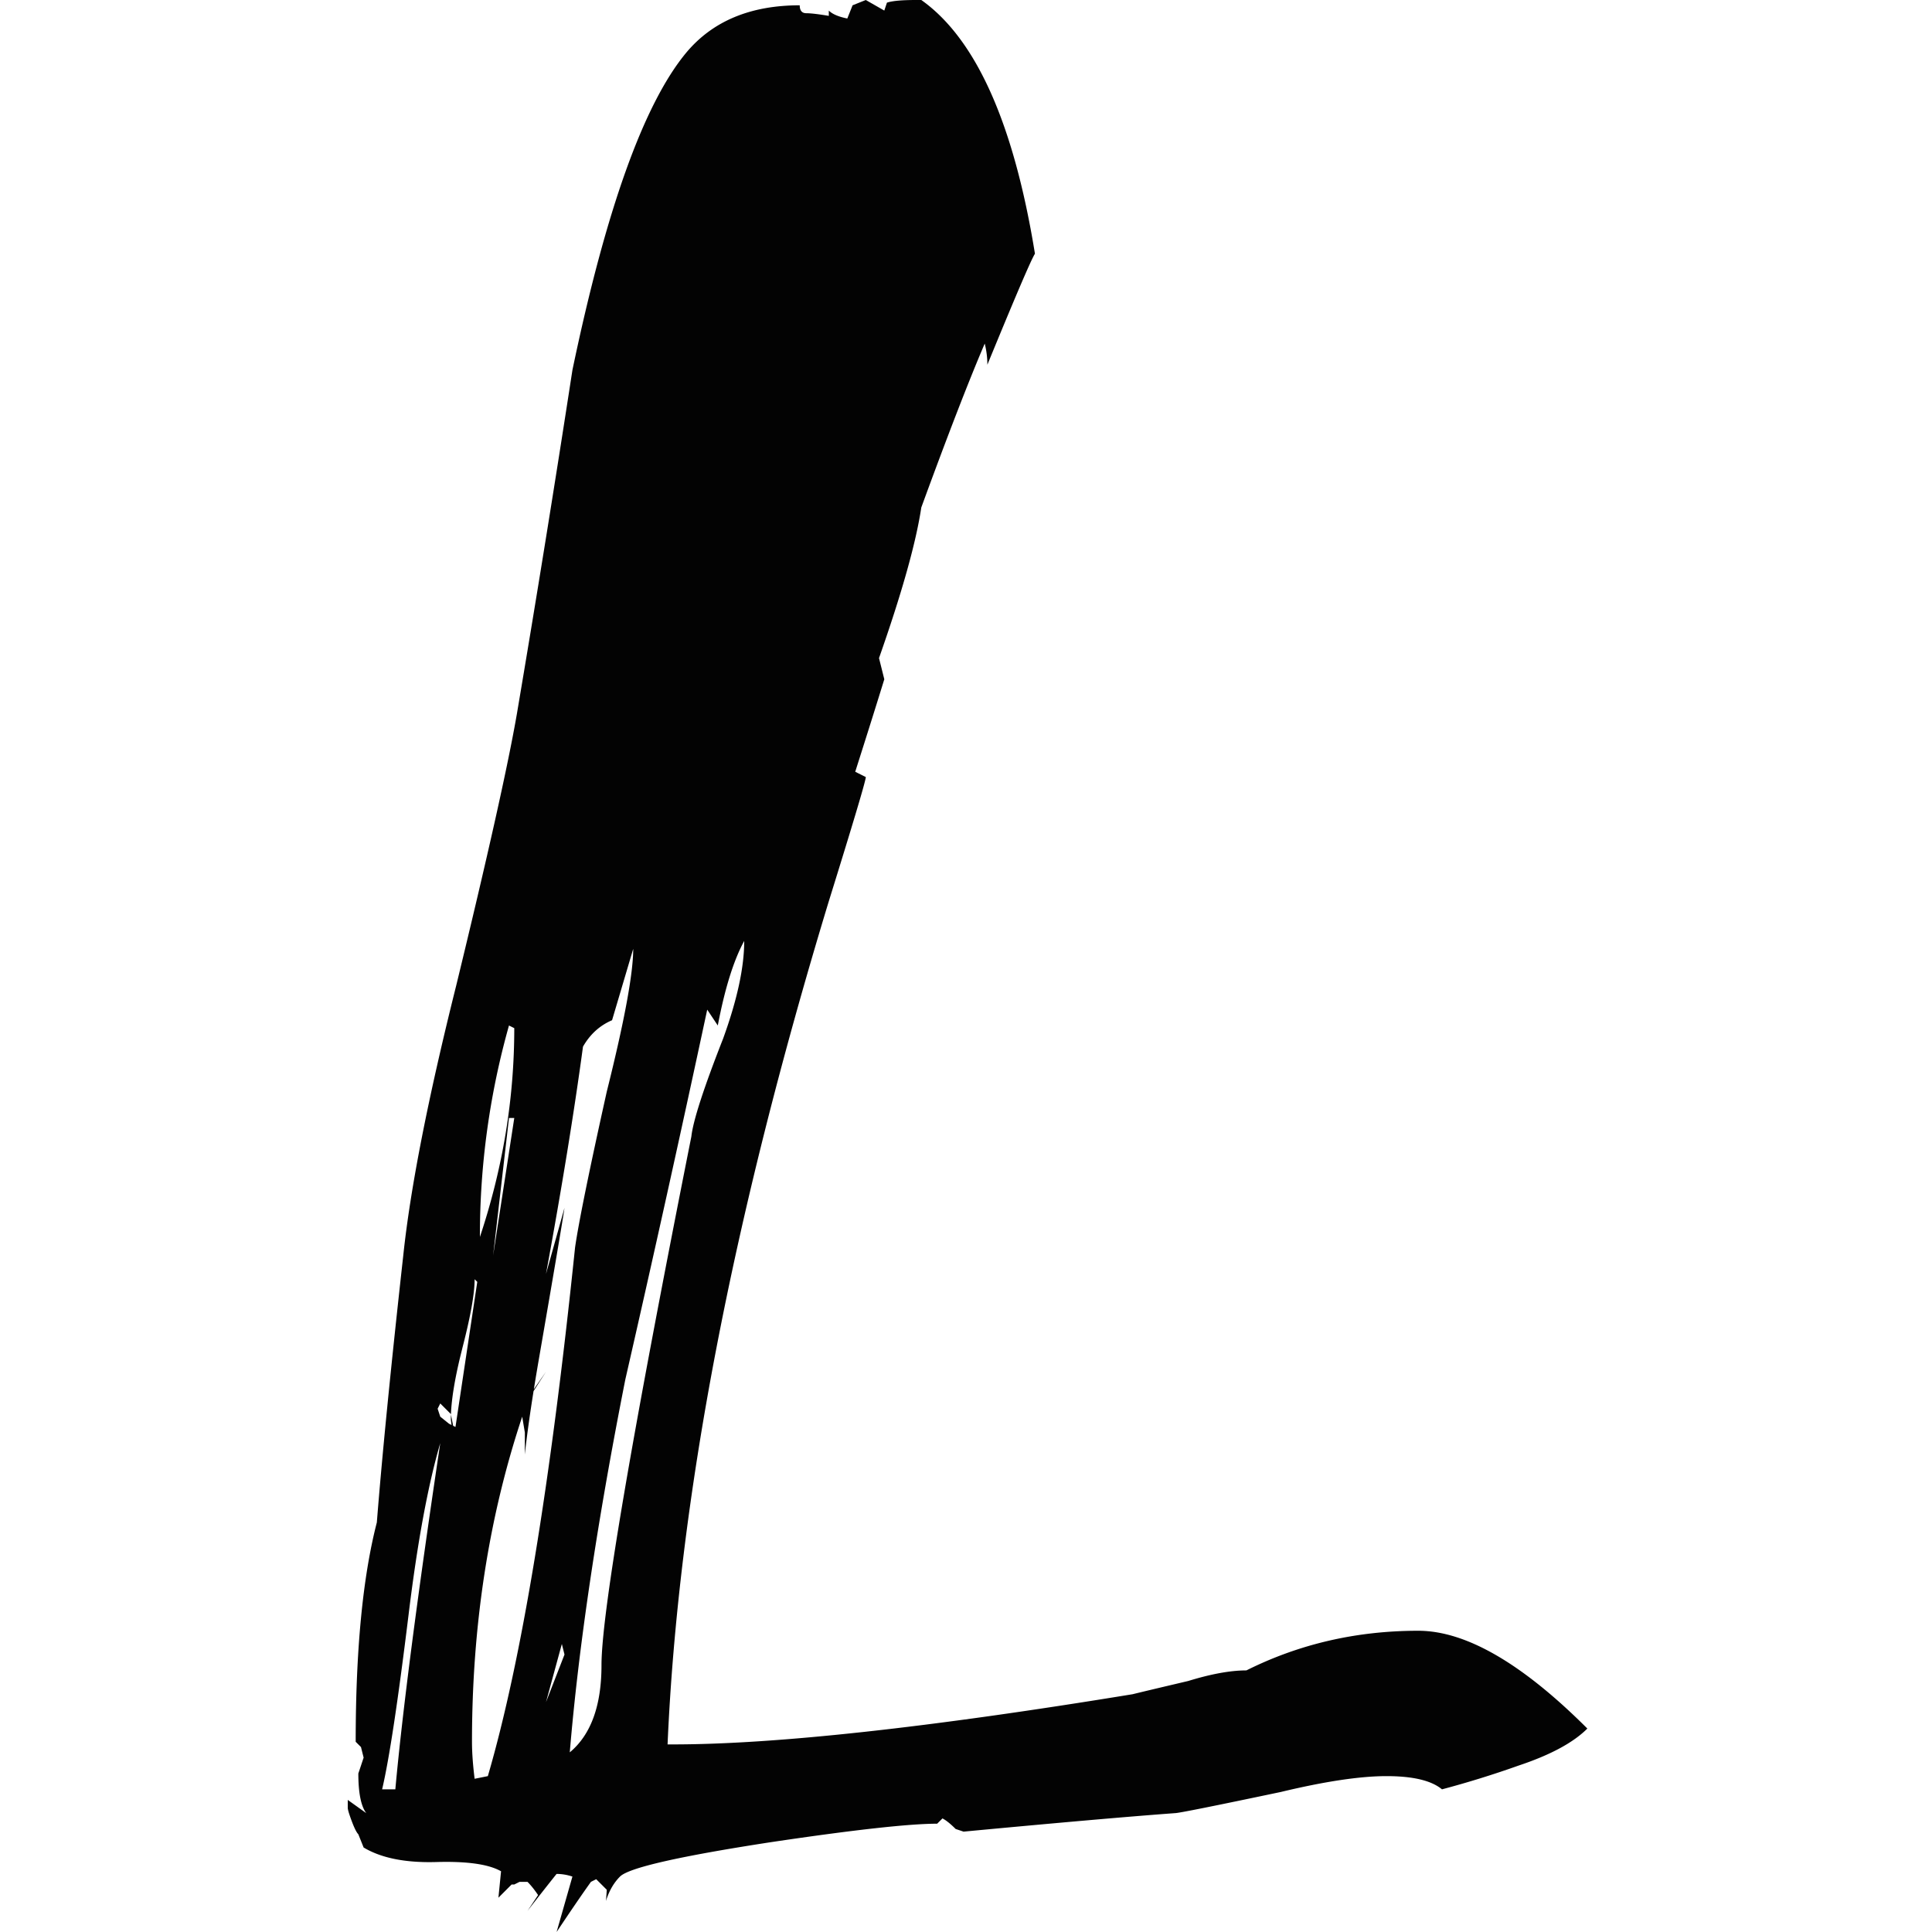 <?xml version="1.0" standalone="no"?><!DOCTYPE svg PUBLIC "-//W3C//DTD SVG 1.1//EN" "http://www.w3.org/Graphics/SVG/1.1/DTD/svg11.dtd"><svg t="1745977740714" class="icon" viewBox="0 0 1024 1024" version="1.1" xmlns="http://www.w3.org/2000/svg" p-id="13635" xmlns:xlink="http://www.w3.org/1999/xlink" width="128" height="128"><path d="M301.993 928.778c4.669-56.033 14.474-121.876 29.42-197.524a14750.689 14750.689 0 0 0 43.428-196.122l5.601 8.407c3.738-19.61 8.407-34.56 14.008-44.831 0 14.008-3.738 31.283-11.208 51.835-10.271 26.148-15.872 43.428-16.809 51.83-31.754 159.703-47.631 253.092-47.631 280.177 0 21.478-5.601 36.89-16.809 46.228z m-47.631-273.172a410.87 410.87 0 0 1 15.411-112.067l2.801 1.398c0 37.361-6.067 74.25-18.212 110.669z m7.004 9.81l8.407-72.847h2.801l-11.208 72.847z m-19.953 90.89l-1.234-0.594-1.178-5.939 0.031-0.748c0.358-7.869 1.997-17.859 4.905-29.962l1.321-5.32c4.198-16.343 6.303-28.252 6.303-35.722l1.403 1.403-11.551 76.882z m-2.089-1.034l-1.316-0.655-4.659-3.748-1.398-4.204 1.398-2.801 5.606 5.601 0.051 0.307-0.051 2.493 0.369 3.005z m-29.788 193.116h-7.004c3.738-15.872 8.407-46.694 14.008-92.457 4.669-38.287 10.271-68.639 16.809-91.054-12.14 81.254-20.076 142.423-23.813 183.511z m79.852-46.228l8.402-30.817 1.403 5.601-9.805 25.216z m31.8 105.405l0.271-0.932c1.654-4.895 4.04-8.899 7.153-12.012 4.669-4.669 31.283-10.742 79.846-18.212 43.894-6.538 73.318-9.81 88.259-9.81l2.801-2.801c1.869 0.937 4.198 2.801 7.004 5.606l4.198 1.398c49.5-4.669 86.856-7.936 112.077-9.805 1.864 0 20.541-3.738 56.033-11.208 23.347-5.601 42.025-8.407 56.033-8.407 14.008 0 23.813 2.335 29.42 7.004a516.198 516.198 0 0 0 40.622-12.605c16.814-5.601 28.954-12.14 36.424-19.61-34.555-34.56-64.44-51.835-89.651-51.835-32.691 0-63.043 7.004-91.059 21.012-8.407 0-18.678 1.869-30.822 5.606-15.872 3.738-25.682 6.067-29.414 7.004-108.339 17.741-189.588 26.614-243.753 26.614h-2.801c5.601-128.881 34.084-277.837 85.453-446.874 13.071-42.03 19.61-63.974 19.61-65.843l-5.601-2.806c6.538-20.541 11.674-36.89 15.411-49.029l-2.806-11.208c12.14-34.555 19.61-61.169 22.415-79.846 14.008-38.292 25.216-67.241 33.618-86.856 0.937 3.738 1.403 7.475 1.403 11.208 14.945-36.424 23.347-56.033 25.216-58.839C537.339 65.372 517.263 20.547 488.31 0h-2.801c-7.475 0-12.611 0.466-15.411 1.403l-1.403 4.198L458.89 0 451.891 2.801l-2.801 7.004c-4.669-0.932-7.936-2.335-9.805-4.198v2.801c-5.606-0.937-9.574-1.403-11.909-1.403-2.335 0-3.502-1.403-3.502-4.198-26.148 0-46.234 8.397-60.237 25.211-22.415 27.085-42.496 83.118-60.237 168.105a12303.872 12303.872 0 0 1-29.42 182.118c-4.669 27.08-15.411 75.177-32.22 144.282-14.945 59.776-24.284 107.402-28.017 142.894-6.538 58.834-11.213 105.999-14.008 141.486-7.475 28.954-11.213 67.707-11.213 116.275l2.806 2.801 1.403 5.601-2.806 8.407c0 10.271 1.403 17.275 4.204 21.012l-0.031-0.015L184.32 953.994v4.198c0 0.937 0.701 3.277 2.099 7.009 1.403 3.738 2.57 6.067 3.502 7.004l2.806 7.004c9.339 5.601 22.18 8.172 38.523 7.706 16.343-0.471 27.781 1.167 34.319 4.9l-1.398 14.008 7.004-7.004h1.398l2.806-1.398h4.198c1.869 1.869 3.738 4.198 5.606 7.004l-5.606 8.402a1937.69 1937.69 0 0 1 15.411-19.61c2.801 0 5.601 0.466 8.407 1.403L295.009 1024l3.098-4.623c5.048-7.526 9.385-13.865 13.005-19.011l2.089-2.944 2.801-1.403 5.606 5.606-0.42 5.939z m-43.013-236.672l0.256-2.36c0.891-7.772 2.104-16.64 3.64-26.588l0.727-4.644 6.589-10.25-6.451 9.293 0.092-0.502c0.333-2.079 0.681-4.198 1.039-6.364l1.116-6.625c8.402-48.563 13.071-76.114 14.008-82.652l-9.805 35.021c8.402-45.763 14.94-85.919 19.61-120.474 3.738-6.538 8.873-11.213 15.411-14.008l11.208-37.827c0 13.076-4.669 38.292-14.008 75.648-9.339 42.025-14.945 69.581-16.814 82.652-13.071 126.08-28.483 219.469-46.228 280.172l-7.004 1.403c-0.932-7.475-1.398-14.008-1.398-19.61 0-61.645 8.868-119.076 26.614-172.308l1.403 8.402-0.005 11.622z" fill="#030303" p-id="13636"></path></svg>